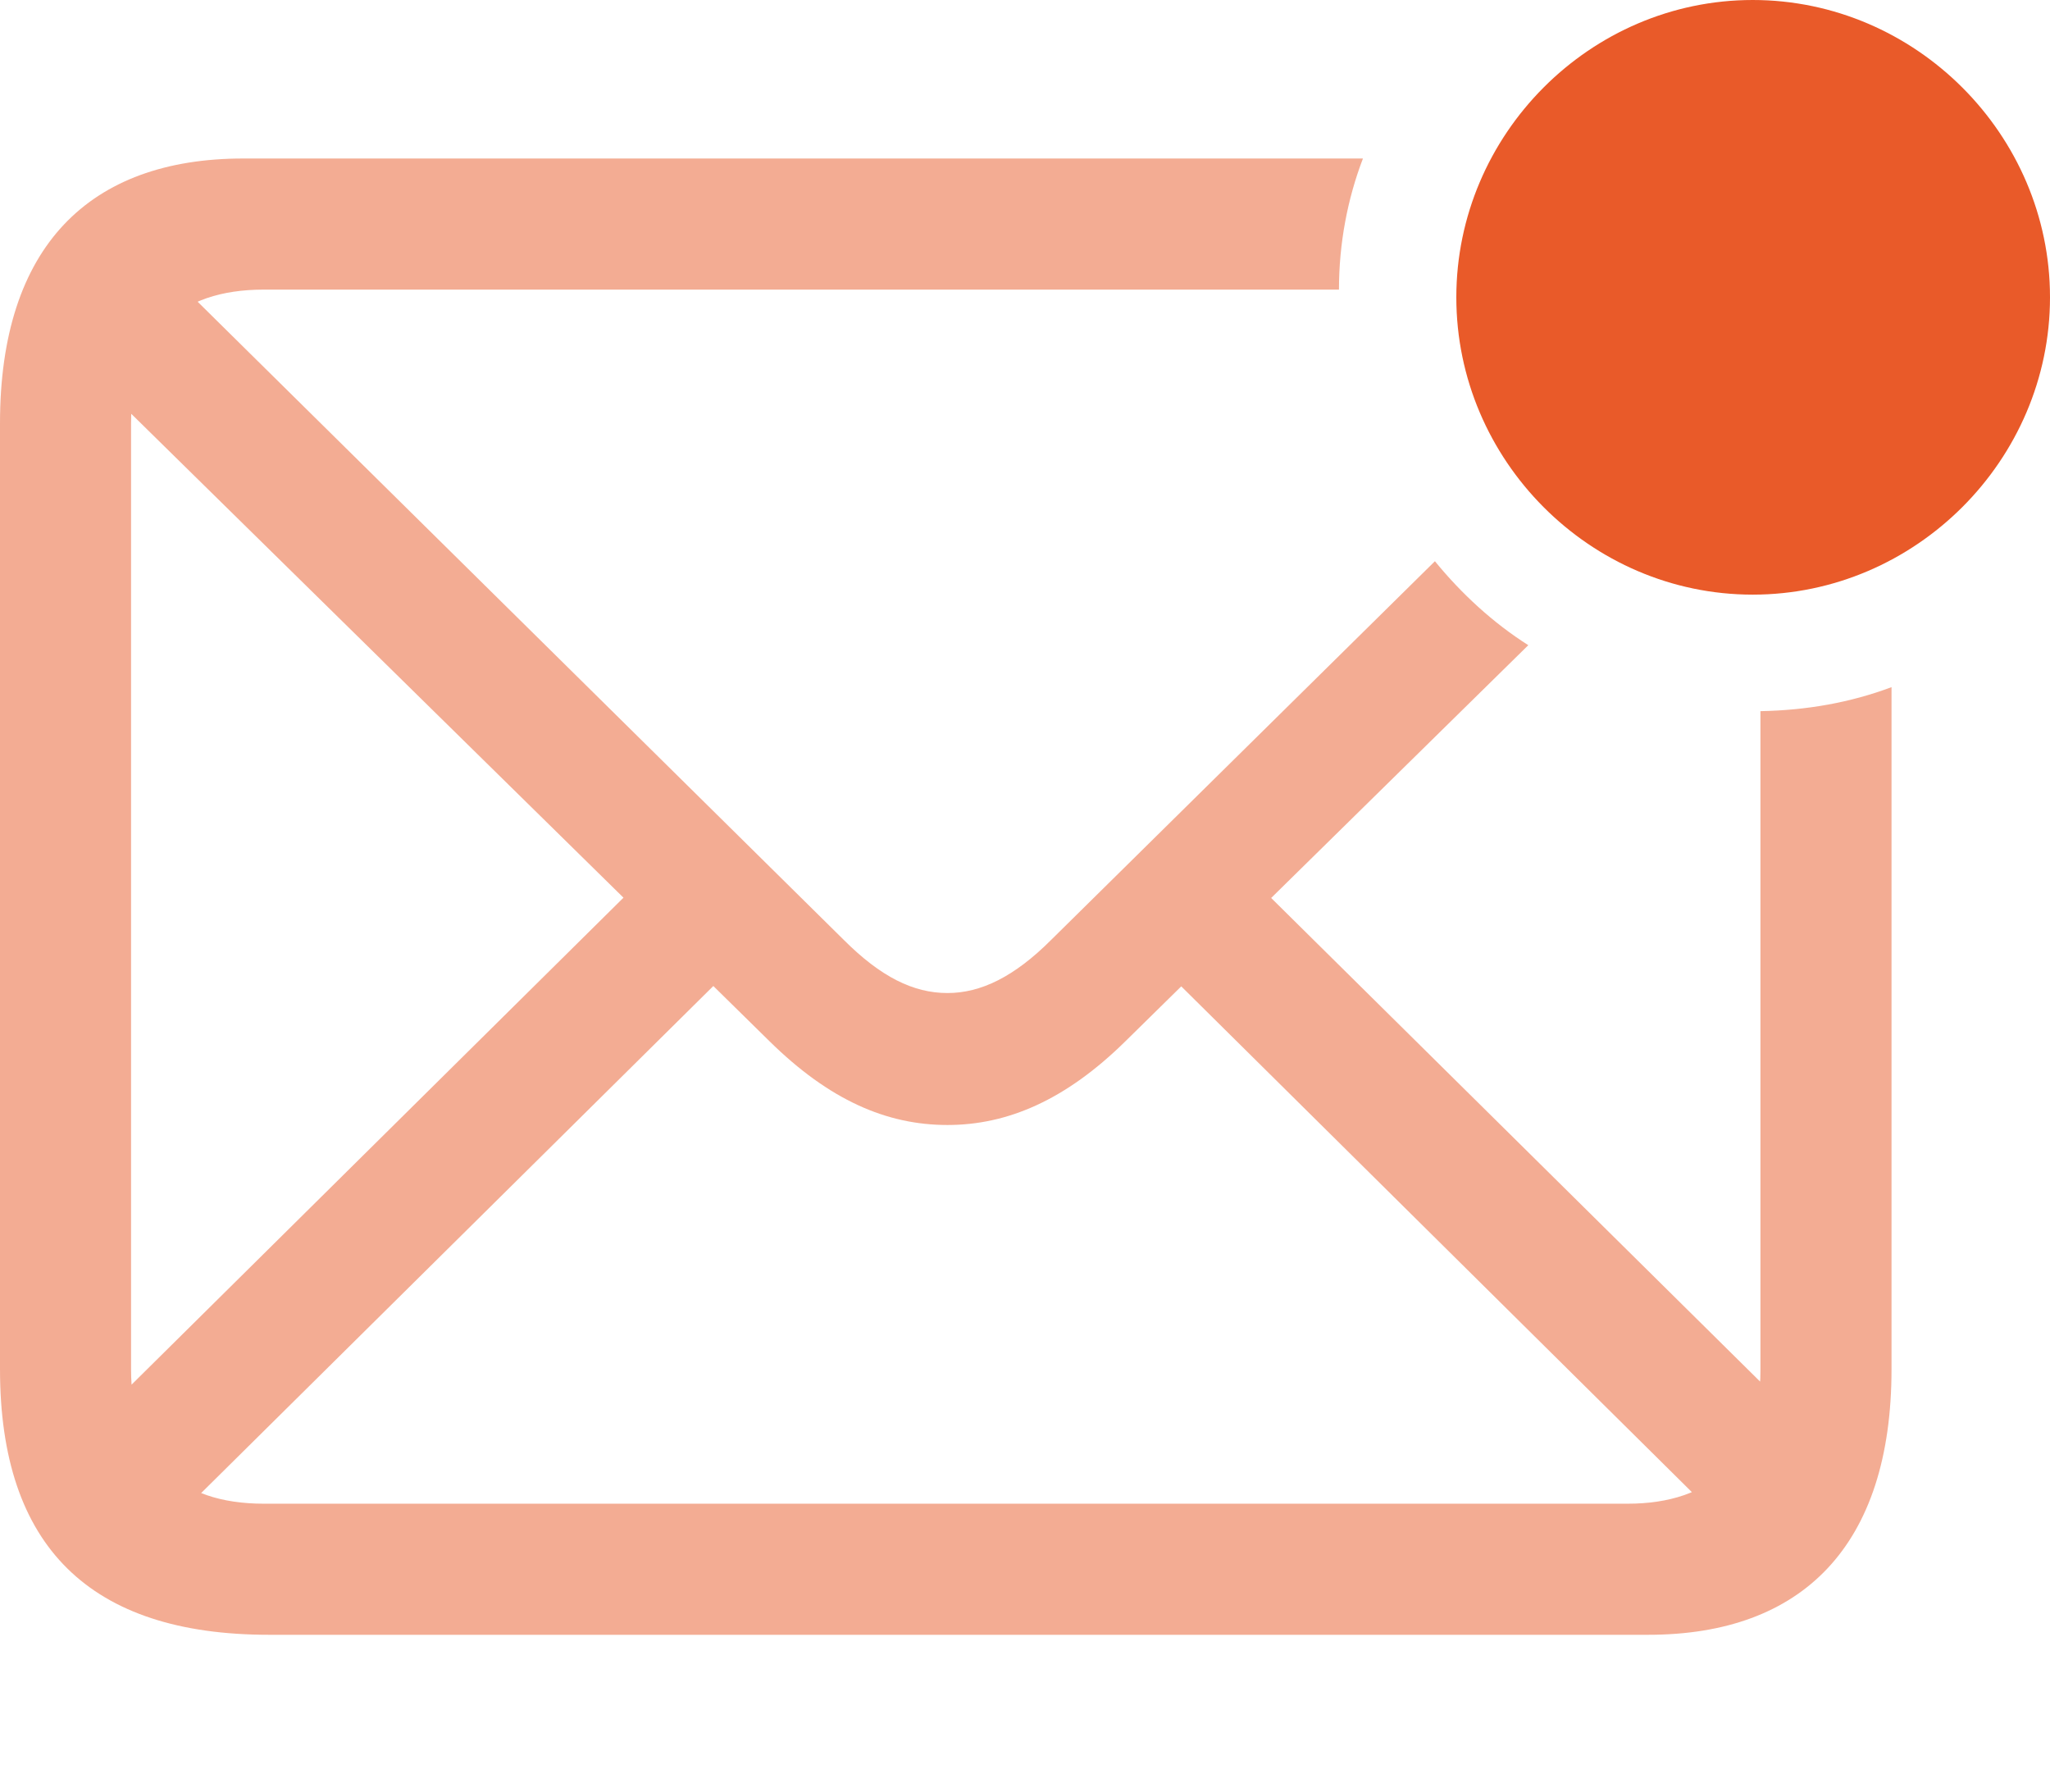 <?xml version="1.0" encoding="UTF-8"?>
<!--Generator: Apple Native CoreSVG 175.5-->
<!DOCTYPE svg
PUBLIC "-//W3C//DTD SVG 1.1//EN"
       "http://www.w3.org/Graphics/SVG/1.1/DTD/svg11.dtd">
<svg version="1.1" xmlns="http://www.w3.org/2000/svg" xmlns:xlink="http://www.w3.org/1999/xlink" width="109.835" height="95.974">
 <g>
  <rect height="95.974" opacity="0" width="109.835" x="0" y="0"/>
  <path d="M14.412 87.574L88.309 87.574C96.57 87.574 101.344 82.801 101.344 73.346L101.344 36.81C99.141 37.637 96.8 38.05 94.321 38.096L94.321 73.392C94.321 78.119 91.705 80.552 87.207 80.552L14.137 80.552C9.547 80.552 7.022 78.119 7.022 73.346L7.022 22.674C7.022 17.946 9.547 15.514 14.137 15.514L71.739 15.514C71.739 13.035 72.198 10.648 73.024 8.491L13.035 8.491C4.773 8.491 0 13.219 0 22.674L0 73.346C0 82.847 4.819 87.574 14.412 87.574ZM50.764 60.265C53.977 60.265 57.098 58.934 60.31 55.767L81.883 34.562C80.001 33.368 78.303 31.808 76.88 30.064L56.317 50.351C54.344 52.324 52.554 53.196 50.764 53.196C48.928 53.196 47.184 52.324 45.21 50.351L8.491 14.091L3.672 18.864L41.217 55.767C44.43 58.934 47.505 60.265 50.764 60.265ZM93.128 82.388L97.901 77.568L64.763 44.797L59.989 49.57ZM8.996 81.745L40.482 50.58L35.709 45.807L4.269 76.926Z" fill="#e95a29" fill-opacity="0.5"/>
  <path d="M93.908 31.854C102.629 31.854 109.835 24.648 109.835 15.927C109.835 7.206 102.629 0 93.908 0C85.188 0 78.027 7.206 78.027 15.927C78.027 24.648 85.188 31.854 93.908 31.854Z" fill="#e95a29"/>
 </g>
</svg>
